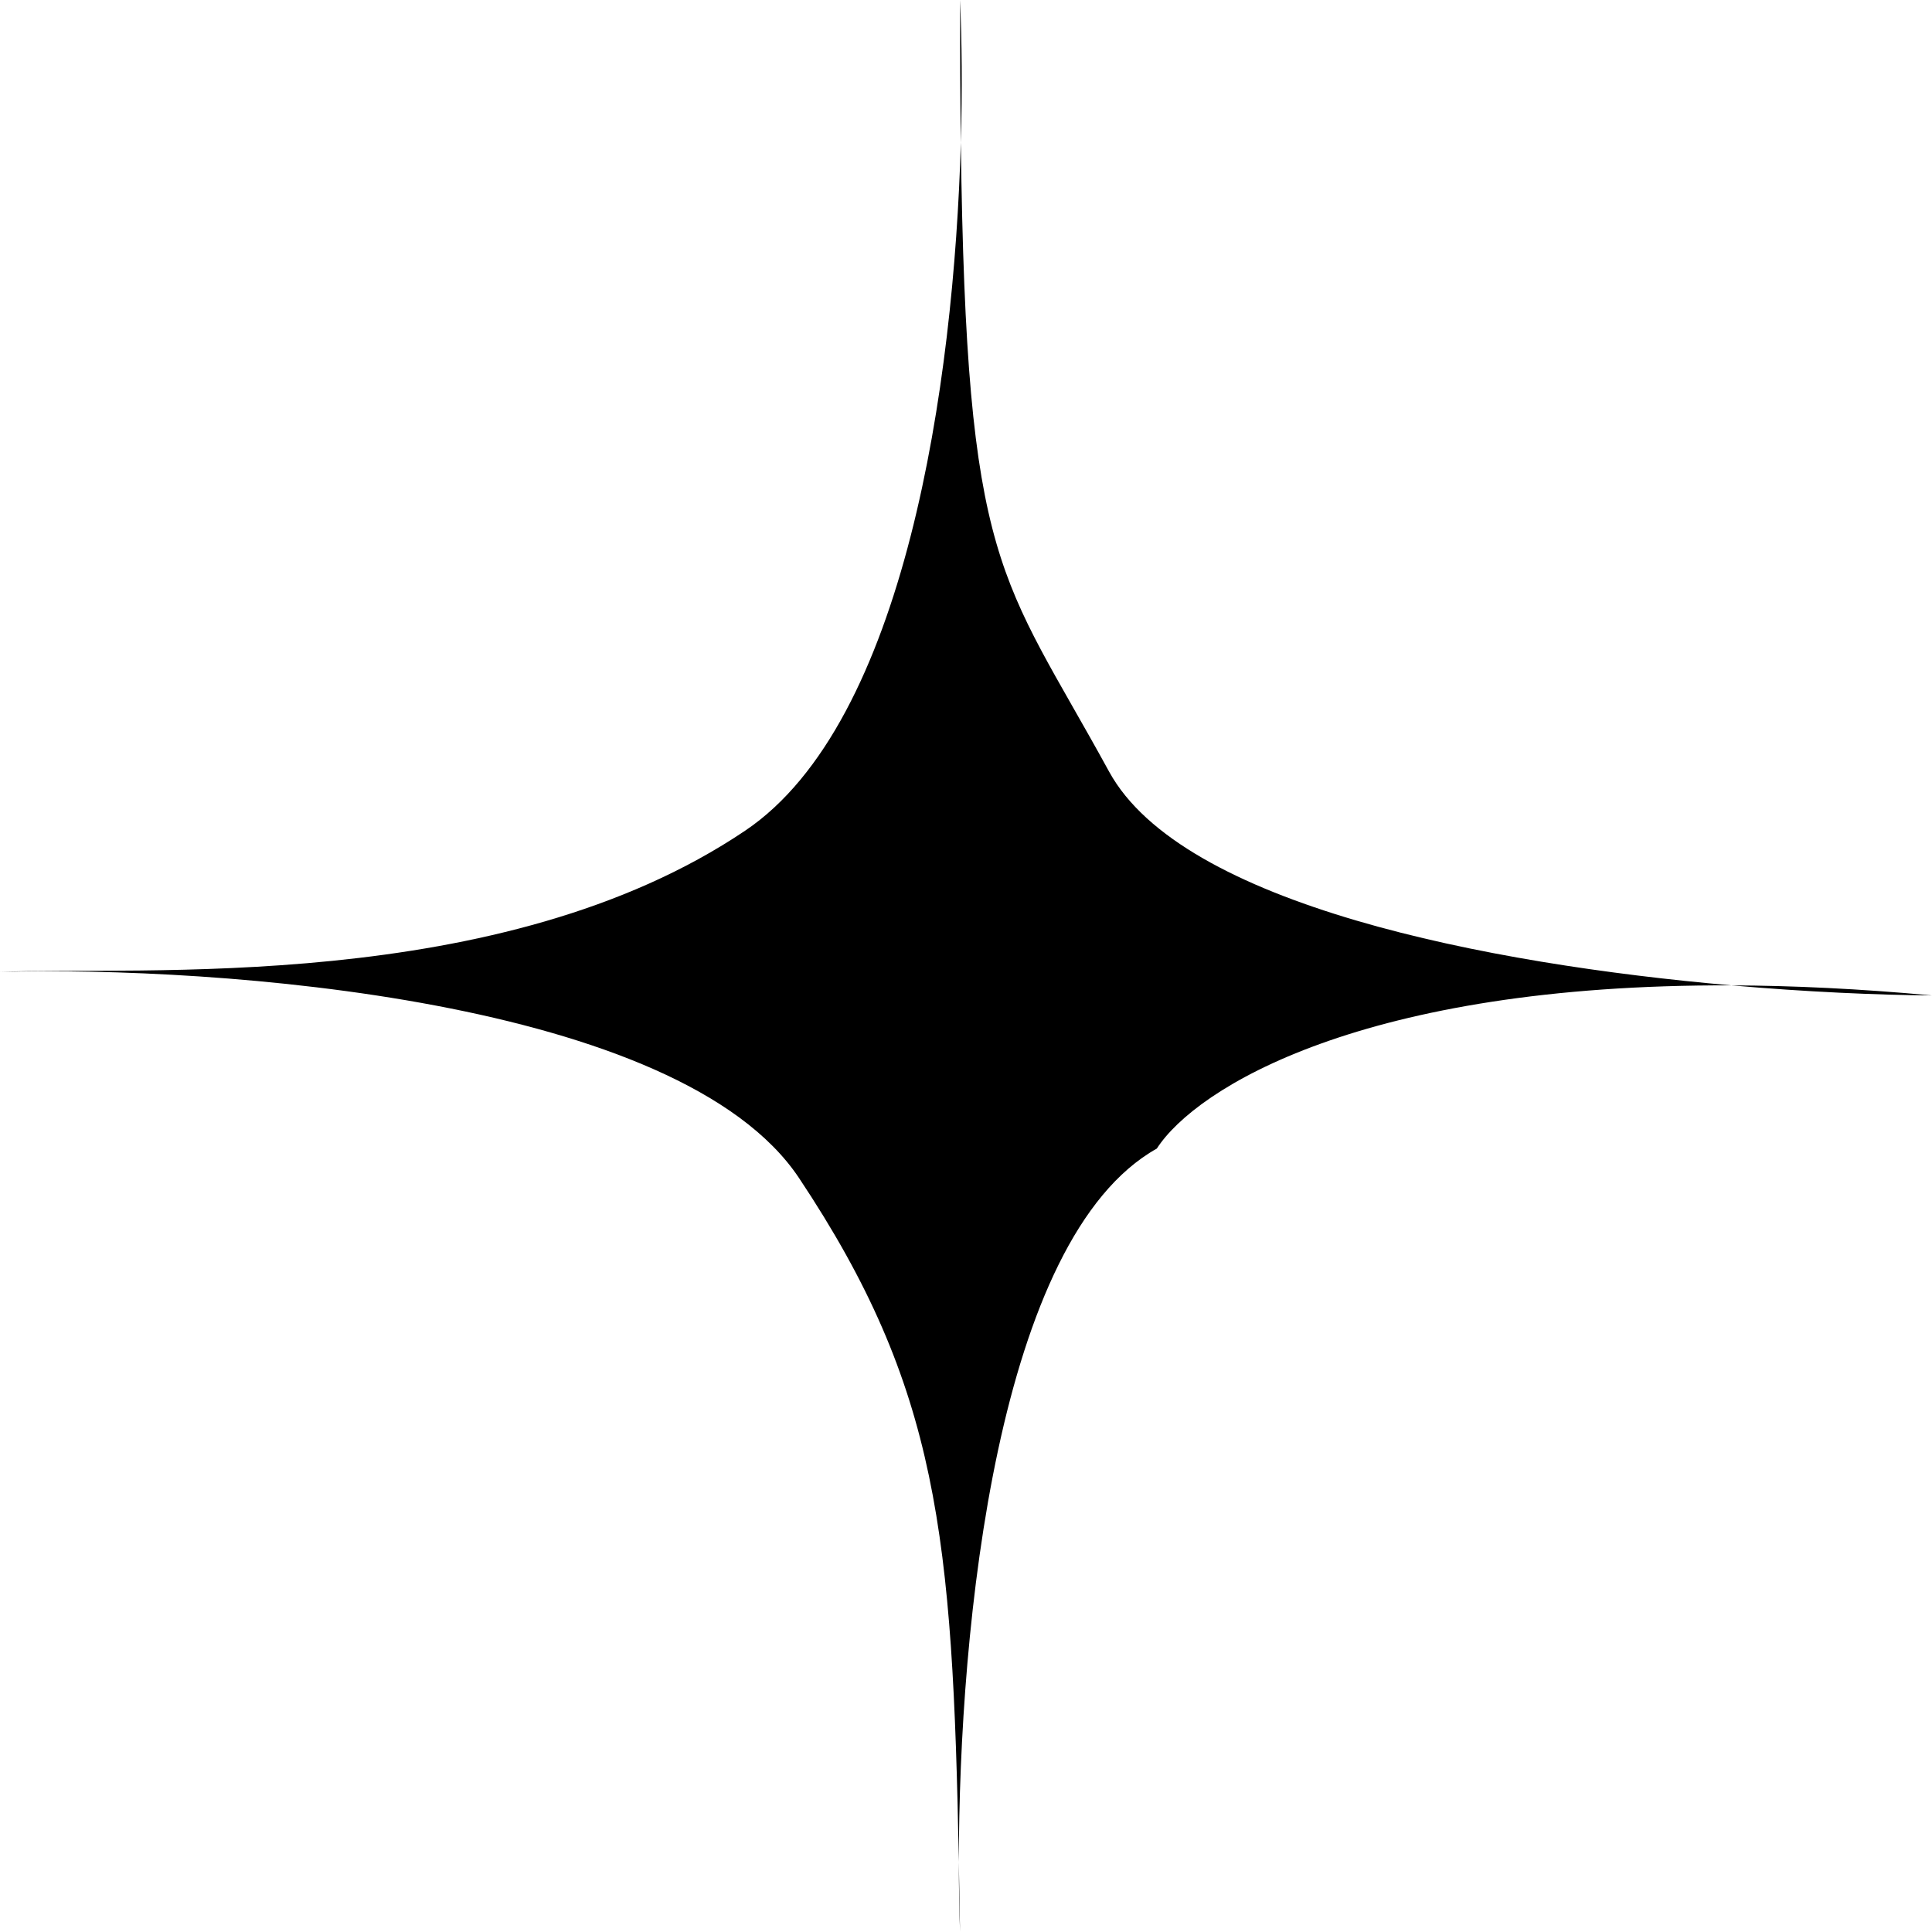 <svg width="34" height="34" viewBox="0 0 34 34" fill="none" xmlns="http://www.w3.org/2000/svg">
<path d="M16.895 0C16.927 0.709 16.936 1.567 16.909 2.509C17.004 10.033 17.612 10.095 19.518 13.579C20.802 15.924 26.169 16.965 30.471 17.341C31.548 17.345 32.722 17.4 34 17.518C33.026 17.51 31.8 17.457 30.471 17.341C23.982 17.317 21.048 19.146 20.358 20.213C17.552 21.786 16.876 28.609 16.874 32.766C16.881 33.162 16.888 33.573 16.895 34C16.881 33.626 16.874 33.211 16.874 32.766C16.766 27.014 16.516 24.417 14.062 20.732C11.963 17.581 3.813 17 0 17.104C2.414 17 8.815 17.518 13.117 14.616C15.934 12.716 16.788 6.753 16.909 2.509C16.899 1.752 16.895 0.919 16.895 0Z" fill="black"/>
</svg>
